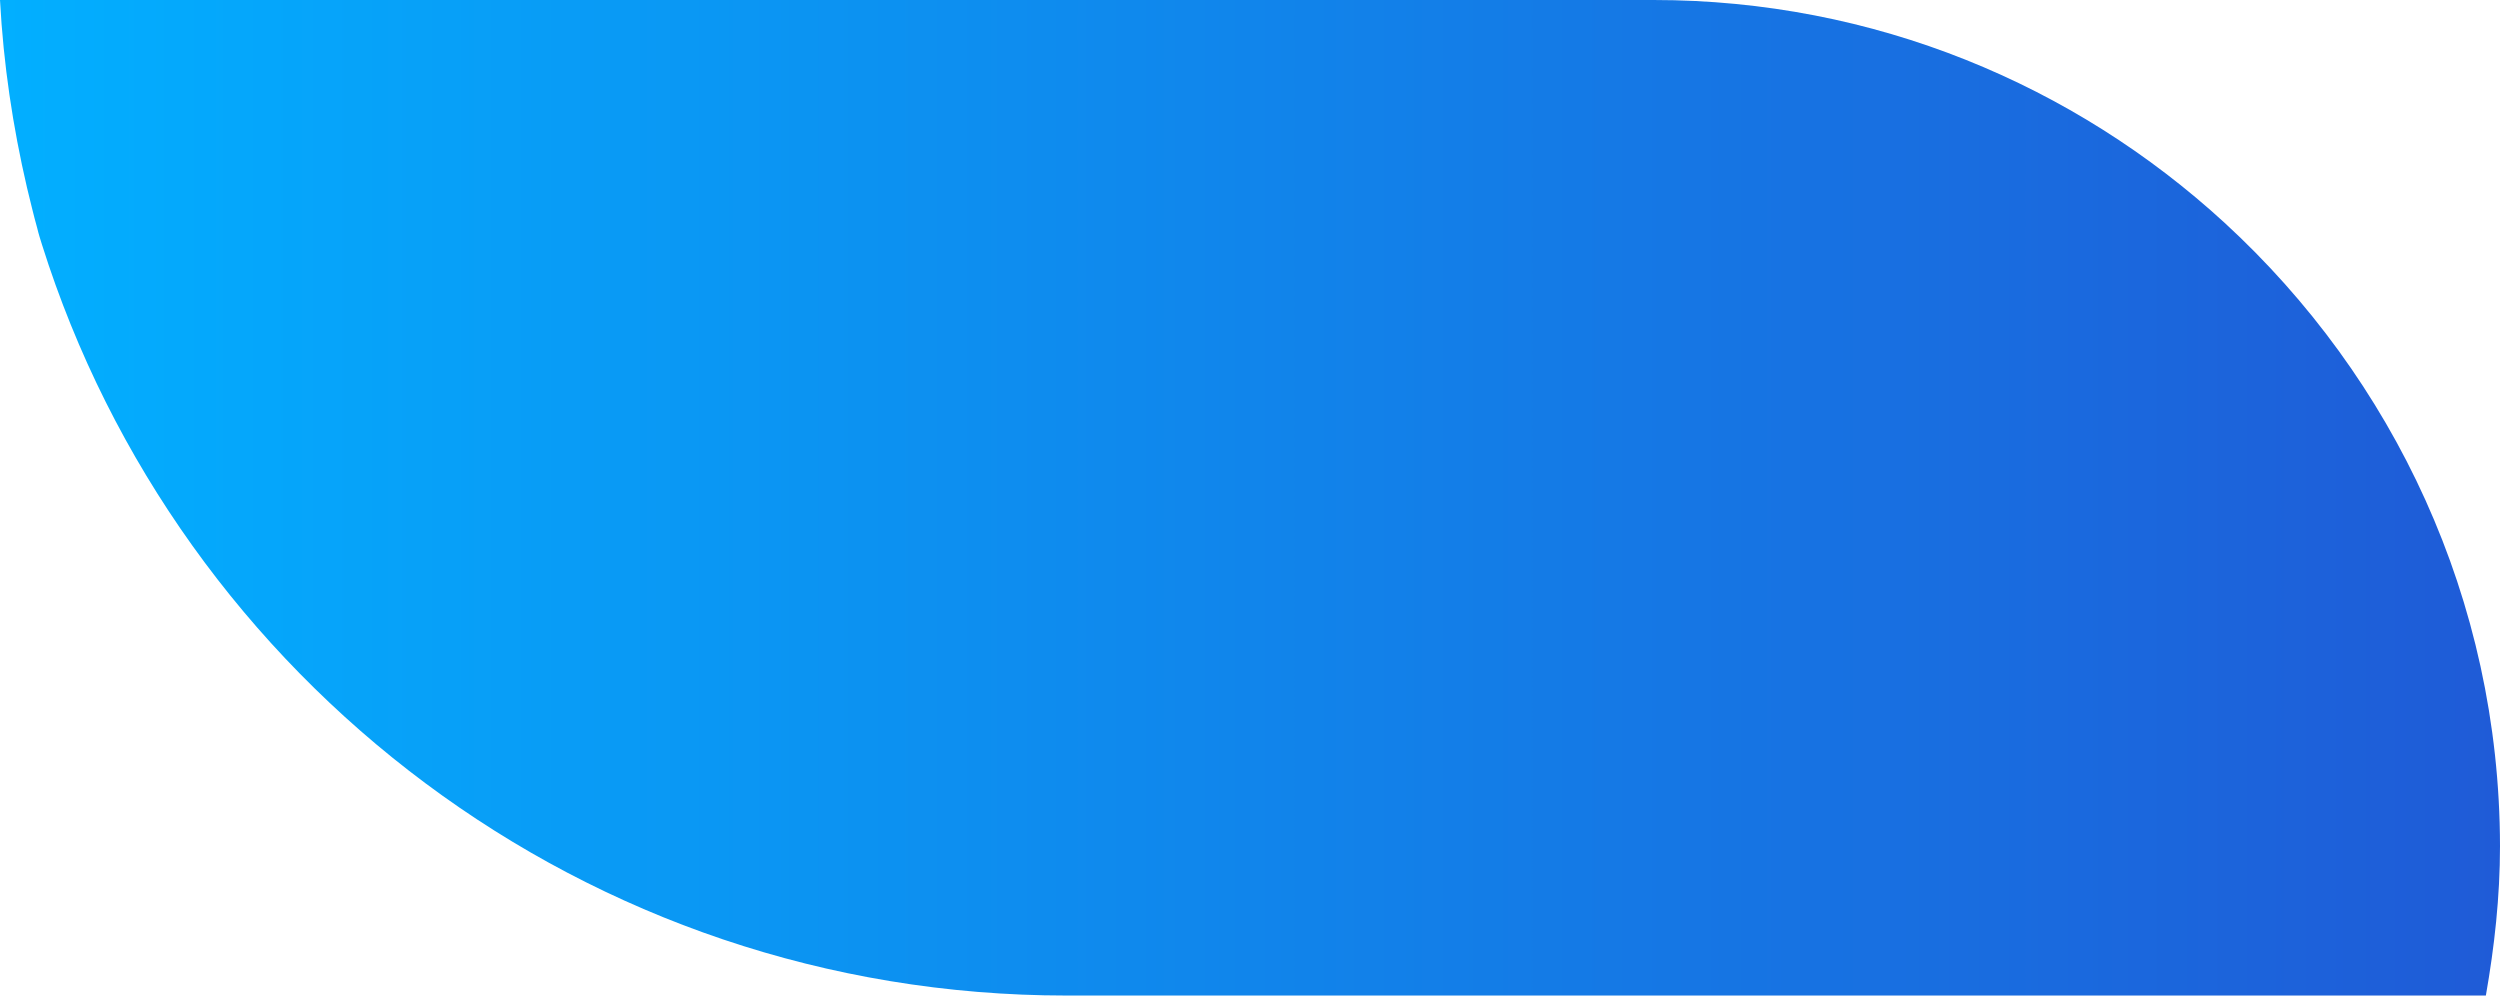 <?xml version="1.0" encoding="UTF-8"?> <svg xmlns="http://www.w3.org/2000/svg" width="134" height="54" viewBox="0 0 134 54" fill="none"> <path d="M119.236 11.94C111.177 4.546 100.454 0 88.629 0H0C0.184 3.444 0.689 6.796 1.447 10.057C1.63 10.792 1.791 11.503 1.998 12.238C2.067 12.537 2.158 12.812 2.25 13.111C9.598 36.439 31.41 53.361 57.173 53.361H133.242C133.701 50.744 134 48.08 134 45.348C133.977 32.122 128.283 20.252 119.236 11.94Z" fill="url(#paint0_linear_131_38323)"></path> <defs> <linearGradient id="paint0_linear_131_38323" x1="0.004" y1="26.683" x2="133.977" y2="26.683" gradientUnits="userSpaceOnUse"> <stop stop-color="#02AFFF"></stop> <stop offset="1" stop-color="#1F5BD7"></stop> </linearGradient> </defs> </svg> 